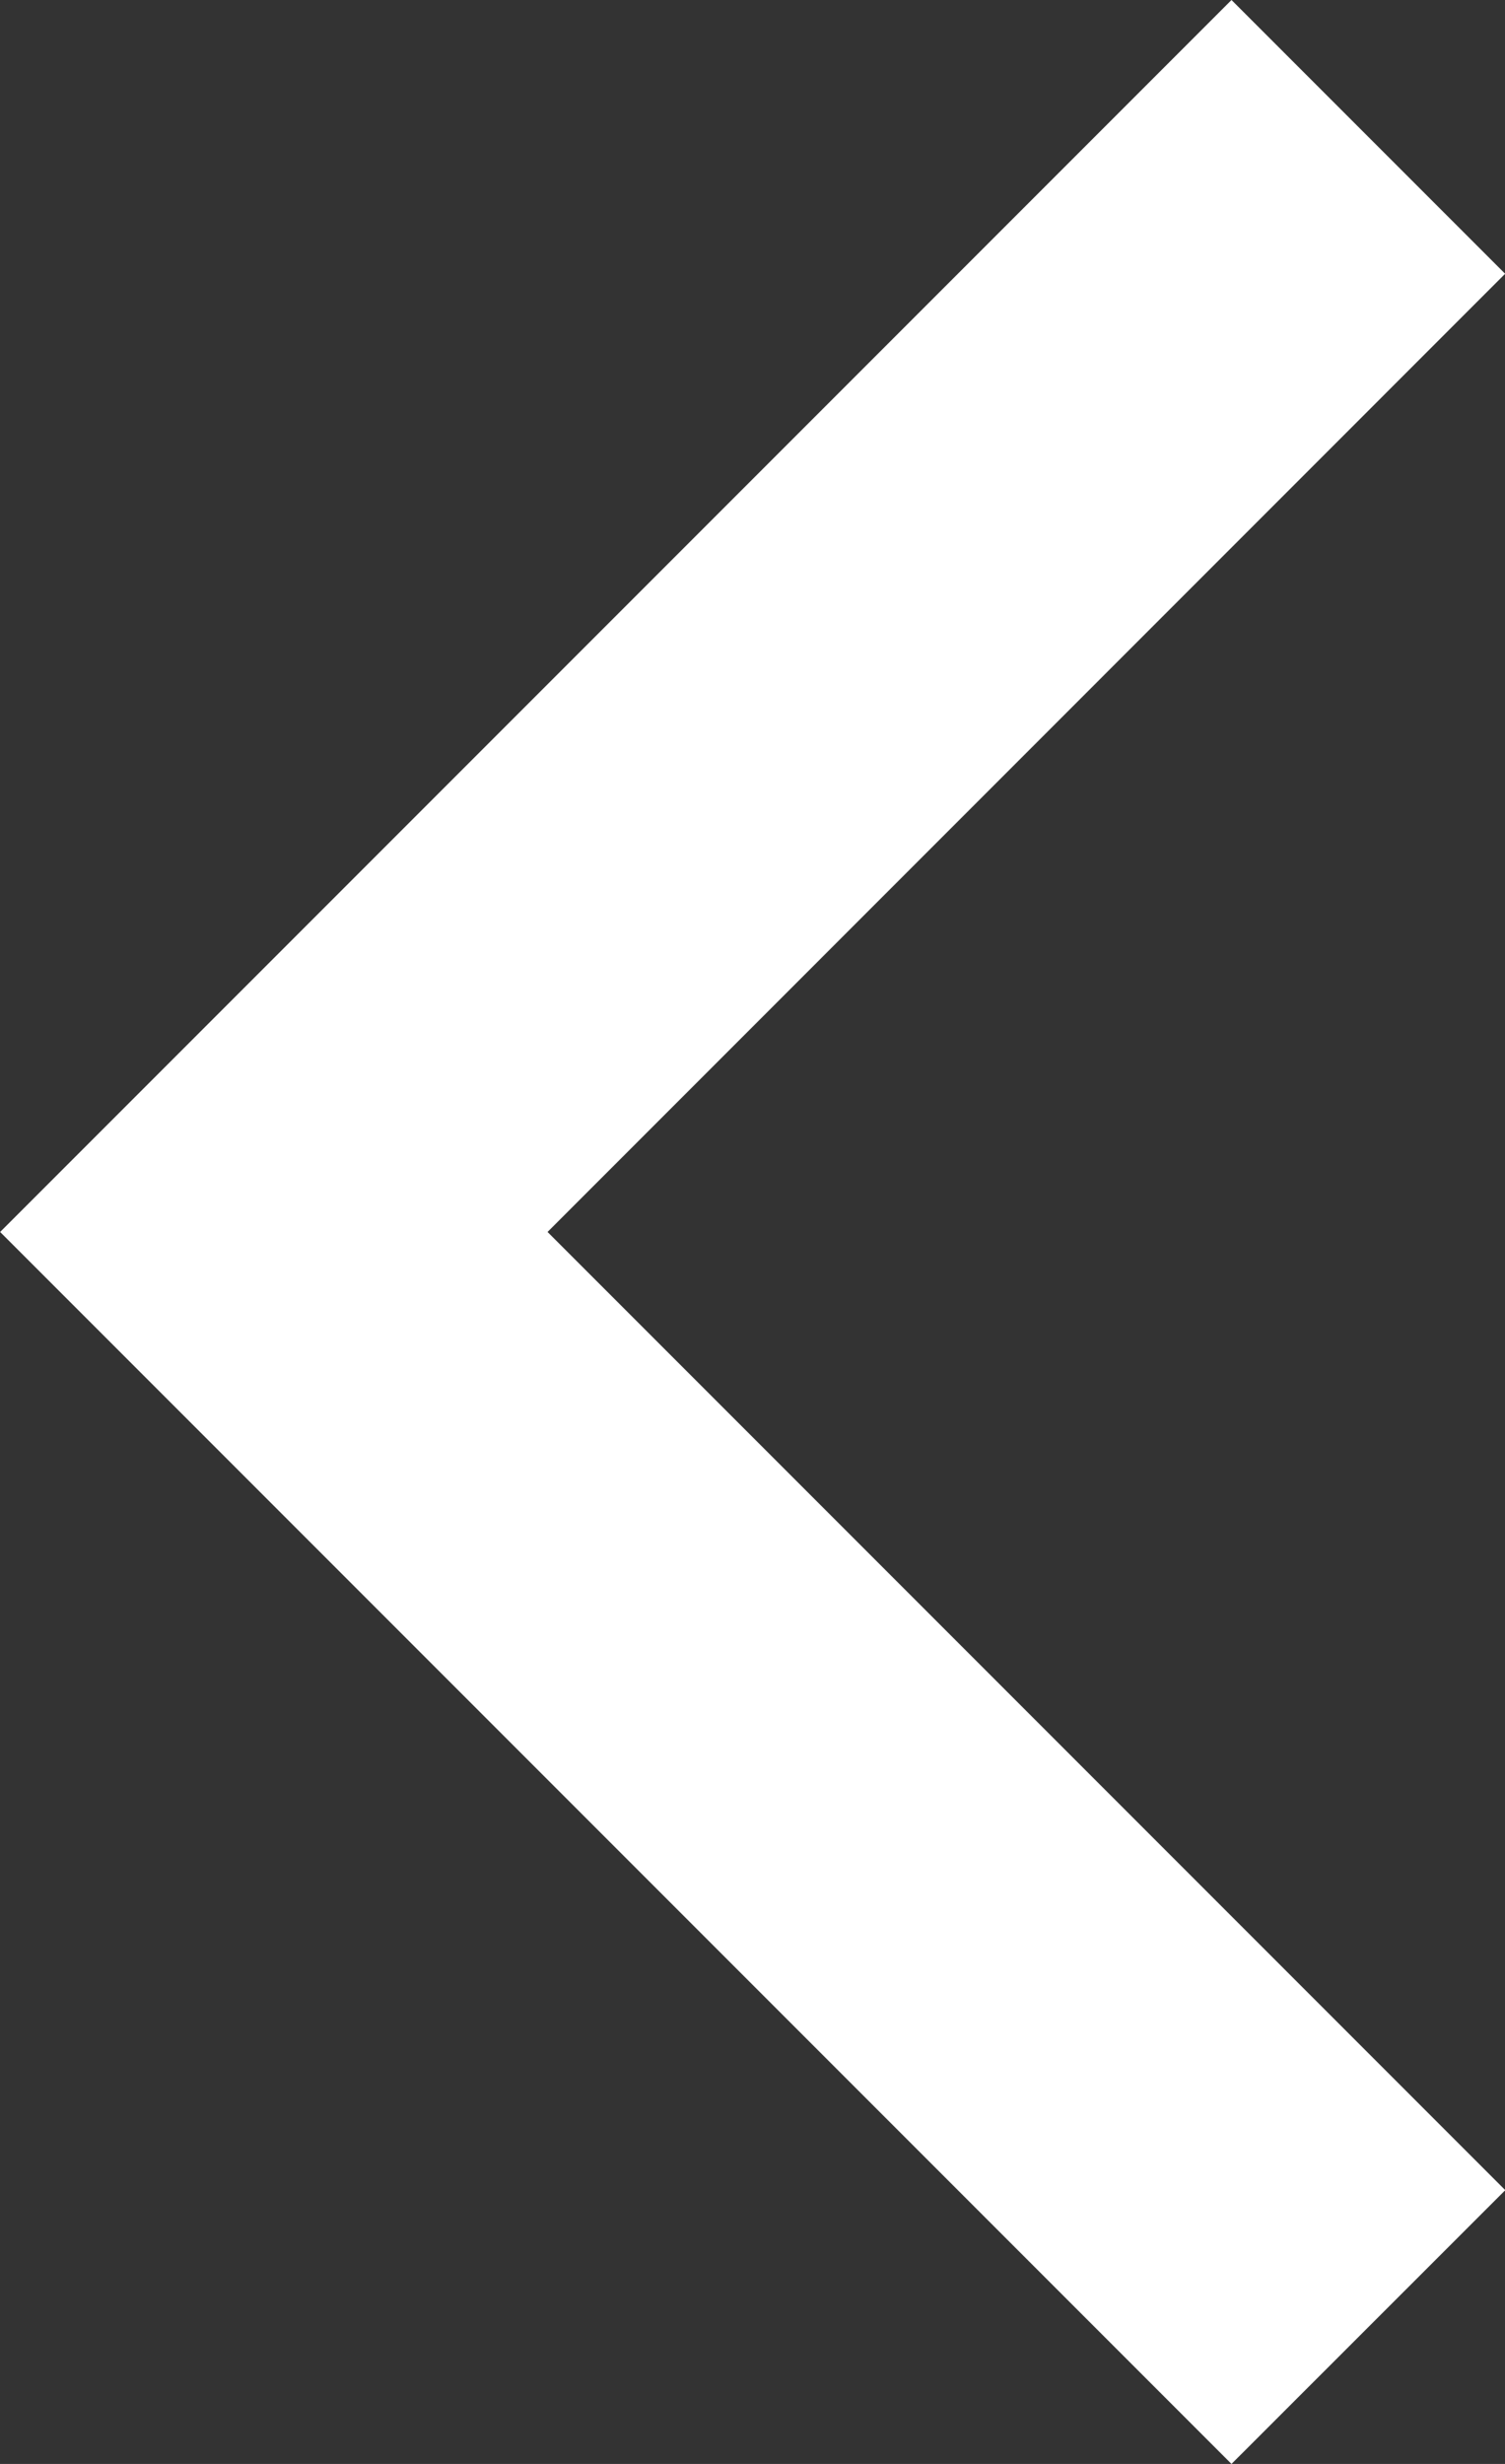 <svg width="11" height="18" viewBox="0 0 11 18" fill="none" xmlns="http://www.w3.org/2000/svg">
<rect x="0" y="0" width="11" height="18" fill="#333333" stroke="none"/>
<path d="M4.002 9L11.002 16L9.001 18L0.001 9L9.001 -8.74709e-08L11.001 2L4.002 9Z" fill="white"/>
</svg>
